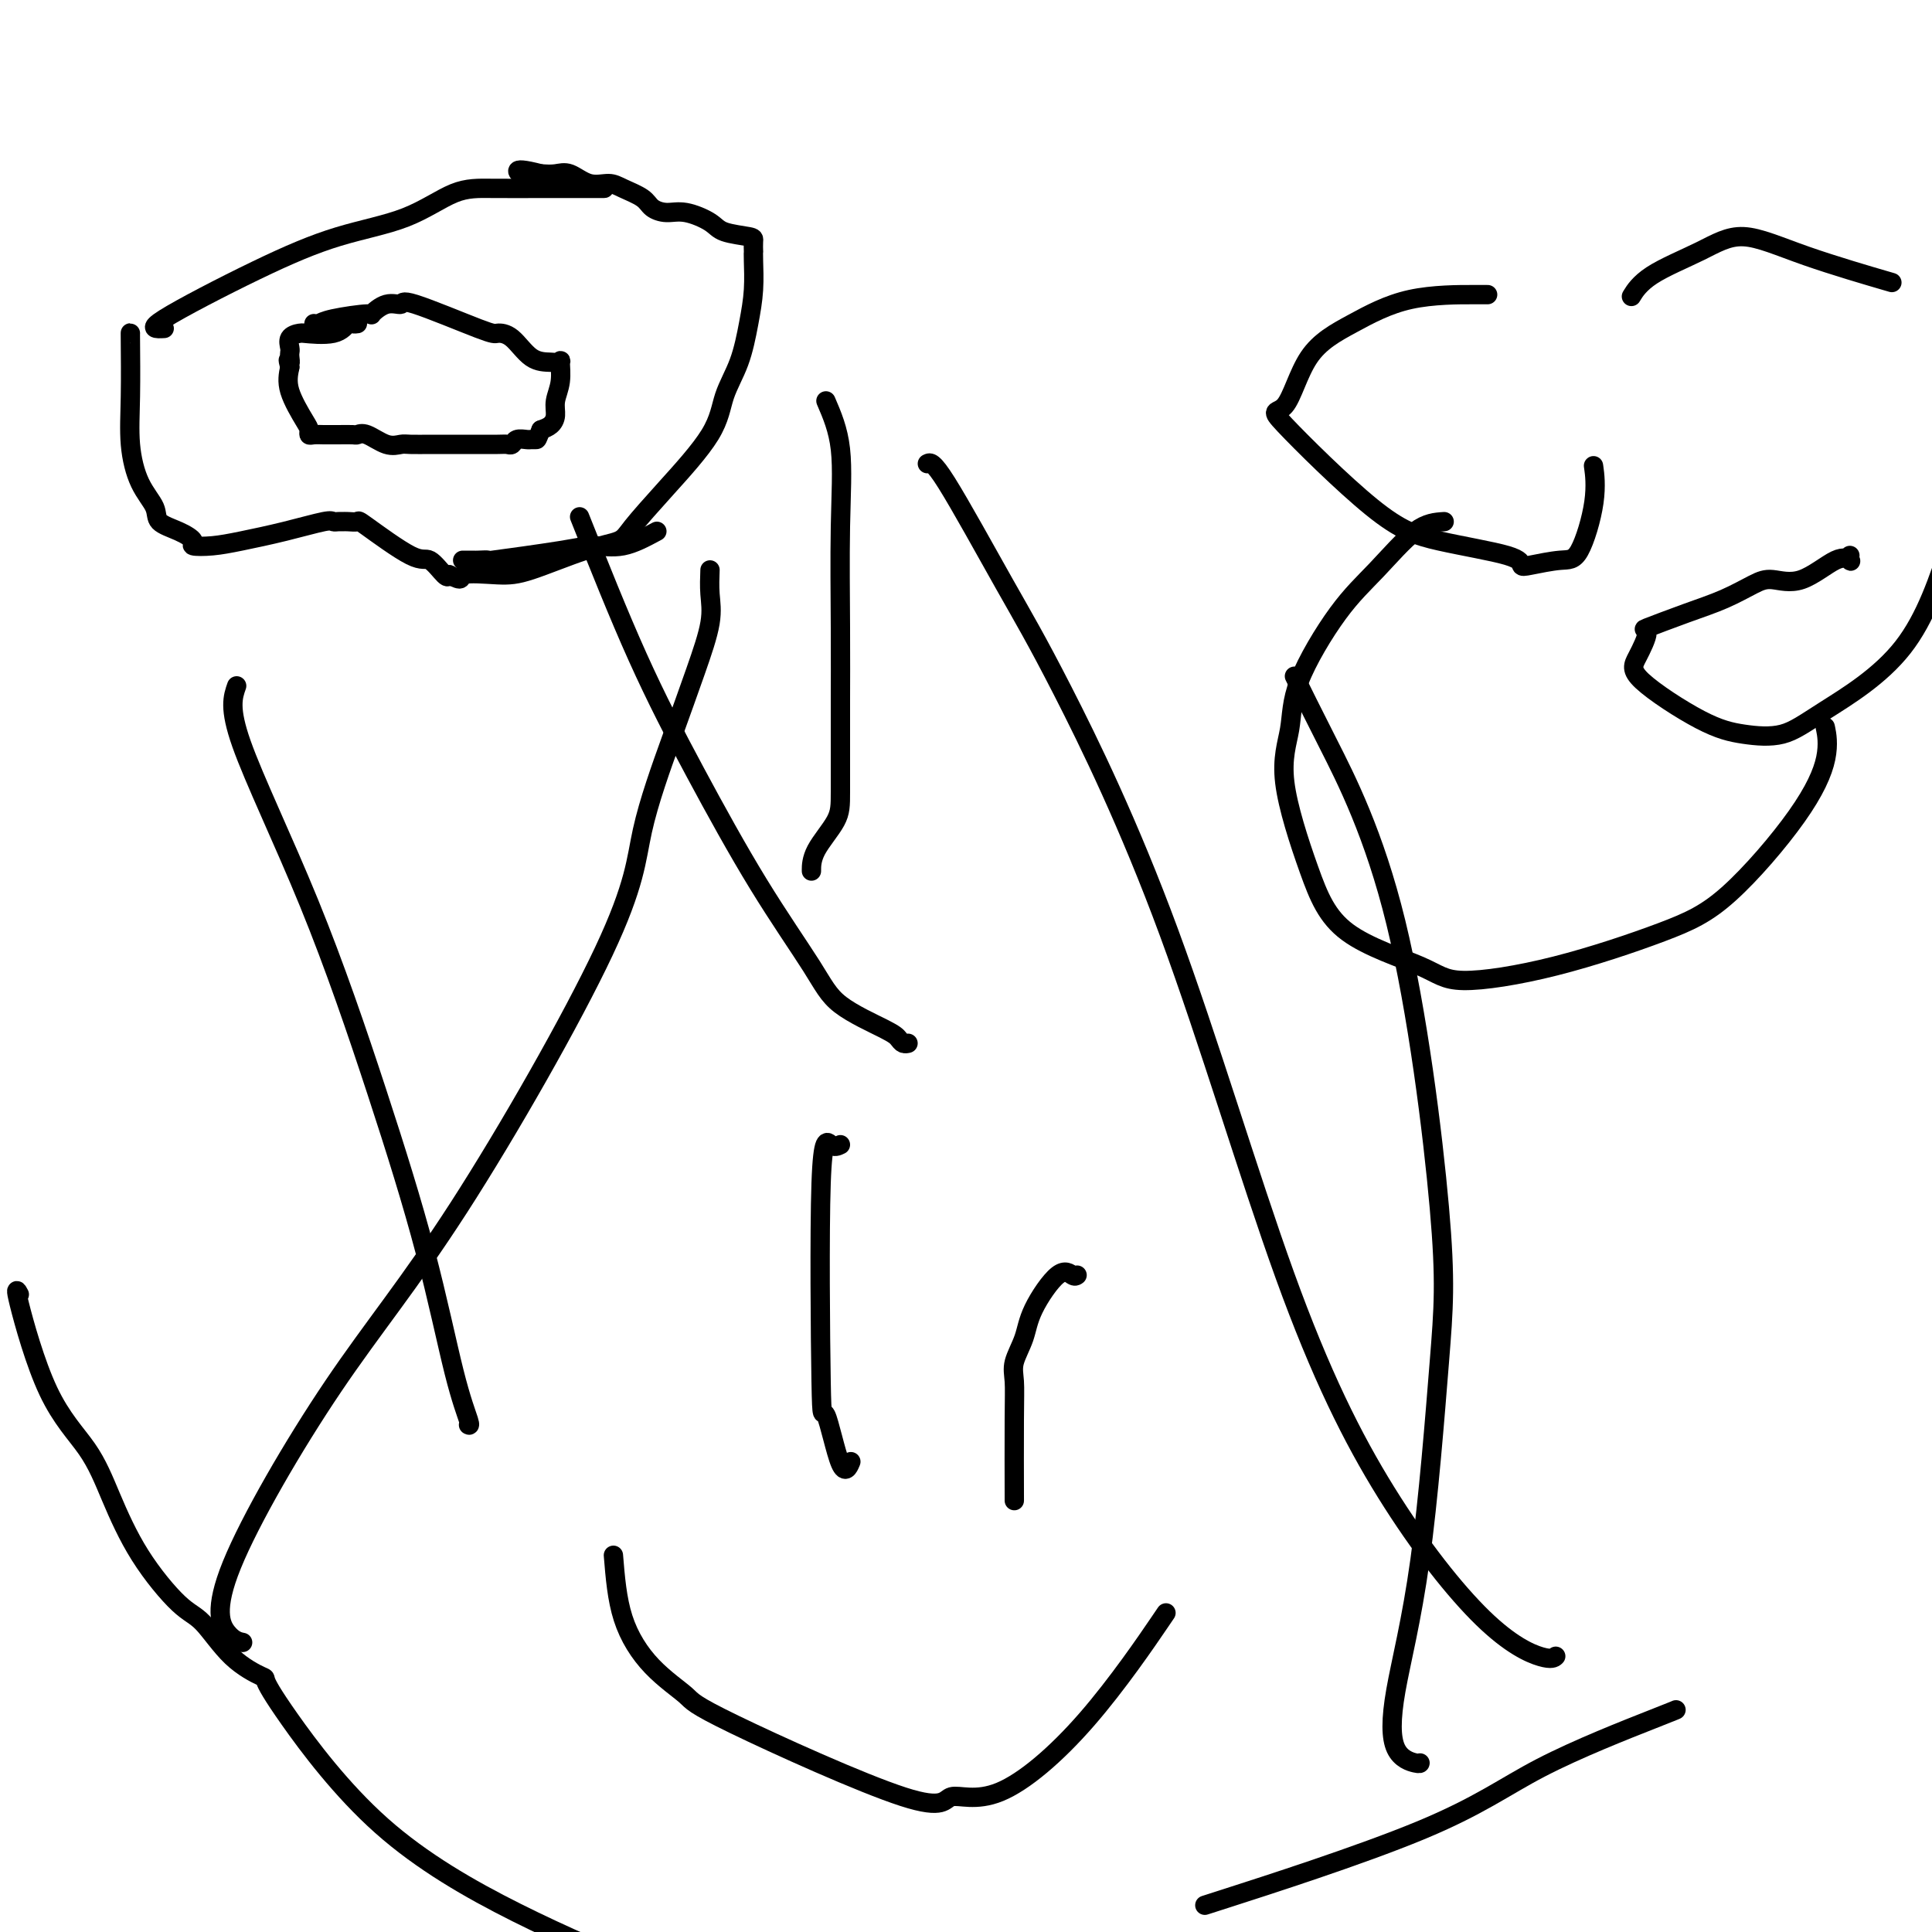 <svg viewBox='0 0 400 400' version='1.1' xmlns='http://www.w3.org/2000/svg' xmlns:xlink='http://www.w3.org/1999/xlink'><g fill='none' stroke='#000000' stroke-width='4' stroke-linecap='round' stroke-linejoin='round'><path d='M171,83c1.268,2.944 2.536,5.889 3,10c0.464,4.111 0.124,9.390 0,16c-0.124,6.610 -0.033,14.552 0,21c0.033,6.448 0.009,11.403 0,15c-0.009,3.597 -0.002,5.837 0,9c0.002,3.163 0.001,7.251 0,10c-0.001,2.749 -0.000,4.160 -1,6c-1.000,1.840 -3.000,4.111 -4,6c-1.000,1.889 -1.000,3.397 -1,4c0.000,0.603 0.000,0.302 0,0'/><path d='M120,107c4.026,10.113 8.052,20.227 12,29c3.948,8.773 7.817,16.206 12,24c4.183,7.794 8.679,15.947 13,23c4.321,7.053 8.467,13.004 11,17c2.533,3.996 3.453,6.037 6,8c2.547,1.963 6.721,3.846 9,5c2.279,1.154 2.662,1.577 3,2c0.338,0.423 0.629,0.845 1,1c0.371,0.155 0.820,0.044 1,0c0.180,-0.044 0.090,-0.022 0,0'/><path d='M147,118c-0.063,1.657 -0.125,3.315 0,5c0.125,1.685 0.438,3.399 0,6c-0.438,2.601 -1.628,6.089 -3,10c-1.372,3.911 -2.926,8.243 -5,14c-2.074,5.757 -4.667,12.938 -6,19c-1.333,6.062 -1.407,11.004 -8,25c-6.593,13.996 -19.707,37.046 -30,53c-10.293,15.954 -17.766,24.811 -26,37c-8.234,12.189 -17.228,27.711 -21,37c-3.772,9.289 -2.323,12.347 -1,14c1.323,1.653 2.521,1.901 3,2c0.479,0.099 0.240,0.050 0,0'/><path d='M49,142c-0.808,2.299 -1.616,4.597 1,12c2.616,7.403 8.656,19.910 14,33c5.344,13.090 9.992,26.761 14,39c4.008,12.239 7.375,23.045 10,33c2.625,9.955 4.508,19.060 6,25c1.492,5.940 2.594,8.715 3,10c0.406,1.285 0.116,1.082 0,1c-0.116,-0.082 -0.058,-0.041 0,0'/><path d='M192,96c0.560,-0.294 1.119,-0.589 4,4c2.881,4.589 8.083,14.061 12,21c3.917,6.939 6.549,11.345 12,22c5.451,10.655 13.722,27.560 22,50c8.278,22.440 16.561,50.415 24,71c7.439,20.585 14.032,33.778 21,45c6.968,11.222 14.311,20.472 20,26c5.689,5.528 9.724,7.335 12,8c2.276,0.665 2.793,0.190 3,0c0.207,-0.190 0.103,-0.095 0,0'/><path d='M268,140c1.640,3.332 3.280,6.665 7,14c3.720,7.335 9.518,18.673 14,37c4.482,18.327 7.646,43.642 9,59c1.354,15.358 0.899,20.760 0,32c-0.899,11.240 -2.241,28.318 -4,41c-1.759,12.682 -3.935,20.967 -5,27c-1.065,6.033 -1.017,9.813 0,12c1.017,2.187 3.005,2.781 4,3c0.995,0.219 0.999,0.063 1,0c0.001,-0.063 0.001,-0.031 0,0'/><path d='M4,268c-0.468,-0.890 -0.937,-1.779 0,2c0.937,3.779 3.279,12.228 6,18c2.721,5.772 5.822,8.869 8,12c2.178,3.131 3.434,6.297 5,10c1.566,3.703 3.443,7.942 6,12c2.557,4.058 5.794,7.935 8,10c2.206,2.065 3.381,2.317 5,4c1.619,1.683 3.681,4.798 6,7c2.319,2.202 4.895,3.490 6,4c1.105,0.510 0.738,0.242 1,1c0.262,0.758 1.153,2.543 5,8c3.847,5.457 10.651,14.584 19,22c8.349,7.416 18.243,13.119 28,18c9.757,4.881 19.379,8.941 29,13'/><path d='M254,393c-3.947,1.268 -7.895,2.536 0,0c7.895,-2.536 27.632,-8.876 40,-14c12.368,-5.124 17.367,-9.033 25,-13c7.633,-3.967 17.901,-7.991 23,-10c5.099,-2.009 5.028,-2.003 5,-2c-0.028,0.003 -0.014,0.001 0,0'/><path d='M127,322c0.368,4.528 0.737,9.056 2,13c1.263,3.944 3.422,7.303 6,10c2.578,2.697 5.576,4.733 7,6c1.424,1.267 1.274,1.767 10,6c8.726,4.233 26.326,12.199 35,15c8.674,2.801 8.421,0.436 10,0c1.579,-0.436 4.990,1.059 10,-1c5.010,-2.059 11.618,-7.670 18,-15c6.382,-7.330 12.538,-16.380 15,-20c2.462,-3.620 1.231,-1.810 0,0'/><path d='M174,237c-0.622,0.303 -1.243,0.606 -2,0c-0.757,-0.606 -1.649,-2.121 -2,8c-0.351,10.121 -0.160,31.878 0,41c0.160,9.122 0.290,5.610 1,7c0.710,1.390 1.999,7.682 3,10c1.001,2.318 1.715,0.662 2,0c0.285,-0.662 0.143,-0.331 0,0'/><path d='M223,264c-0.223,0.173 -0.445,0.346 -1,0c-0.555,-0.346 -1.441,-1.210 -3,0c-1.559,1.210 -3.791,4.493 -5,7c-1.209,2.507 -1.396,4.236 -2,6c-0.604,1.764 -1.626,3.561 -2,5c-0.374,1.439 -0.100,2.520 0,4c0.100,1.480 0.027,3.360 0,8c-0.027,4.640 -0.008,12.040 0,15c0.008,2.960 0.004,1.480 0,0'/><path d='M308,61c-0.095,0.003 -0.190,0.007 -3,0c-2.810,-0.007 -8.334,-0.024 -13,1c-4.666,1.024 -8.475,3.089 -12,5c-3.525,1.911 -6.766,3.670 -9,7c-2.234,3.330 -3.460,8.233 -5,10c-1.540,1.767 -3.394,0.400 0,4c3.394,3.600 12.036,12.167 18,17c5.964,4.833 9.250,5.932 14,7c4.750,1.068 10.966,2.105 14,3c3.034,0.895 2.887,1.649 3,2c0.113,0.351 0.485,0.300 2,0c1.515,-0.300 4.171,-0.848 6,-1c1.829,-0.152 2.830,0.093 4,-2c1.170,-2.093 2.507,-6.525 3,-10c0.493,-3.475 0.141,-5.993 0,-7c-0.141,-1.007 -0.070,-0.504 0,0'/><path d='M383,115c-0.046,0.390 -0.091,0.780 0,1c0.091,0.220 0.319,0.271 0,0c-0.319,-0.271 -1.184,-0.862 -3,0c-1.816,0.862 -4.582,3.178 -7,4c-2.418,0.822 -4.489,0.151 -6,0c-1.511,-0.151 -2.462,0.218 -4,1c-1.538,0.782 -3.661,1.977 -6,3c-2.339,1.023 -4.892,1.876 -8,3c-3.108,1.124 -6.770,2.521 -8,3c-1.230,0.479 -0.026,0.040 0,1c0.026,0.960 -1.124,3.318 -2,5c-0.876,1.682 -1.476,2.689 1,5c2.476,2.311 8.028,5.926 12,8c3.972,2.074 6.363,2.608 9,3c2.637,0.392 5.521,0.641 8,0c2.479,-0.641 4.552,-2.173 9,-5c4.448,-2.827 11.271,-6.951 16,-13c4.729,-6.049 7.365,-14.025 10,-22'/><path d='M390,58c1.471,0.429 2.942,0.858 0,0c-2.942,-0.858 -10.298,-3.003 -16,-5c-5.702,-1.997 -9.749,-3.844 -13,-4c-3.251,-0.156 -5.707,1.381 -9,3c-3.293,1.619 -7.425,3.321 -10,5c-2.575,1.679 -3.593,3.337 -4,4c-0.407,0.663 -0.204,0.332 0,0'/><path d='M299,108c-1.811,0.116 -3.622,0.233 -6,2c-2.378,1.767 -5.324,5.186 -8,8c-2.676,2.814 -5.081,5.023 -8,9c-2.919,3.977 -6.353,9.720 -8,14c-1.647,4.280 -1.508,7.096 -2,10c-0.492,2.904 -1.616,5.898 -1,11c0.616,5.102 2.970,12.314 5,18c2.030,5.686 3.736,9.845 8,13c4.264,3.155 11.087,5.305 15,7c3.913,1.695 4.916,2.934 9,3c4.084,0.066 11.249,-1.040 19,-3c7.751,-1.960 16.087,-4.775 22,-7c5.913,-2.225 9.402,-3.861 14,-8c4.598,-4.139 10.305,-10.779 14,-16c3.695,-5.221 5.380,-9.021 6,-12c0.620,-2.979 0.177,-5.137 0,-6c-0.177,-0.863 -0.089,-0.432 0,0'/><path d='M34,68c-1.731,0.097 -3.463,0.194 0,-2c3.463,-2.194 12.119,-6.679 19,-10c6.881,-3.321 11.986,-5.478 17,-7c5.014,-1.522 9.937,-2.408 14,-4c4.063,-1.592 7.265,-3.891 10,-5c2.735,-1.109 5.001,-1.029 8,-1c2.999,0.029 6.730,0.008 11,0c4.270,-0.008 9.077,-0.002 11,0c1.923,0.002 0.961,0.001 0,0'/><path d='M136,110c-2.379,1.282 -4.757,2.564 -7,3c-2.243,0.436 -4.349,0.026 -6,0c-1.651,-0.026 -2.847,0.333 -7,1c-4.153,0.667 -11.264,1.643 -14,2c-2.736,0.357 -1.098,0.096 -1,0c0.098,-0.096 -1.345,-0.026 -2,0c-0.655,0.026 -0.523,0.007 -1,0c-0.477,-0.007 -1.565,-0.002 -2,0c-0.435,0.002 -0.218,0.001 0,0'/><path d='M27,69c-0.010,-0.153 -0.020,-0.305 0,2c0.020,2.305 0.069,7.069 0,11c-0.069,3.931 -0.255,7.031 0,10c0.255,2.969 0.952,5.807 2,8c1.048,2.193 2.446,3.740 3,5c0.554,1.260 0.265,2.233 1,3c0.735,0.767 2.496,1.328 4,2c1.504,0.672 2.751,1.457 3,2c0.249,0.543 -0.501,0.846 0,1c0.501,0.154 2.253,0.161 4,0c1.747,-0.161 3.490,-0.488 6,-1c2.510,-0.512 5.786,-1.209 9,-2c3.214,-0.791 6.365,-1.676 8,-2c1.635,-0.324 1.752,-0.086 2,0c0.248,0.086 0.626,0.021 1,0c0.374,-0.021 0.744,0.003 1,0c0.256,-0.003 0.399,-0.032 1,0c0.601,0.032 1.660,0.125 2,0c0.340,-0.125 -0.039,-0.467 2,1c2.039,1.467 6.495,4.744 9,6c2.505,1.256 3.059,0.492 4,1c0.941,0.508 2.269,2.288 3,3c0.731,0.712 0.866,0.356 1,0'/><path d='M93,119c3.268,1.701 1.936,0.454 3,0c1.064,-0.454 4.522,-0.113 7,0c2.478,0.113 3.974,-0.001 7,-1c3.026,-0.999 7.581,-2.883 11,-4c3.419,-1.117 5.702,-1.465 7,-2c1.298,-0.535 1.611,-1.256 3,-3c1.389,-1.744 3.853,-4.513 7,-8c3.147,-3.487 6.977,-7.694 9,-11c2.023,-3.306 2.241,-5.712 3,-8c0.759,-2.288 2.060,-4.460 3,-7c0.940,-2.540 1.520,-5.449 2,-8c0.480,-2.551 0.860,-4.743 1,-7c0.140,-2.257 0.038,-4.580 0,-6c-0.038,-1.420 -0.013,-1.938 0,-2c0.013,-0.062 0.014,0.332 0,0c-0.014,-0.332 -0.044,-1.389 0,-2c0.044,-0.611 0.161,-0.776 -1,-1c-1.161,-0.224 -3.600,-0.507 -5,-1c-1.400,-0.493 -1.763,-1.196 -3,-2c-1.237,-0.804 -3.350,-1.710 -5,-2c-1.650,-0.290 -2.839,0.037 -4,0c-1.161,-0.037 -2.295,-0.439 -3,-1c-0.705,-0.561 -0.983,-1.282 -2,-2c-1.017,-0.718 -2.775,-1.432 -4,-2c-1.225,-0.568 -1.917,-0.989 -3,-1c-1.083,-0.011 -2.558,0.389 -4,0c-1.442,-0.389 -2.850,-1.566 -4,-2c-1.150,-0.434 -2.043,-0.124 -3,0c-0.957,0.124 -1.979,0.062 -3,0'/><path d='M112,36c-7.511,-1.956 -4.289,0.156 -3,1c1.289,0.844 0.644,0.422 0,0'/><path d='M65,67c0.292,0.078 0.584,0.157 1,0c0.416,-0.157 0.956,-0.548 3,-1c2.044,-0.452 5.590,-0.963 7,-1c1.410,-0.037 0.682,0.400 1,0c0.318,-0.400 1.680,-1.638 3,-2c1.320,-0.362 2.596,0.152 3,0c0.404,-0.152 -0.066,-0.969 3,0c3.066,0.969 9.668,3.723 13,5c3.332,1.277 3.394,1.075 4,1c0.606,-0.075 1.756,-0.023 3,1c1.244,1.023 2.583,3.018 4,4c1.417,0.982 2.912,0.951 4,1c1.088,0.049 1.770,0.176 2,0c0.230,-0.176 0.007,-0.657 0,0c-0.007,0.657 0.203,2.452 0,4c-0.203,1.548 -0.817,2.848 -1,4c-0.183,1.152 0.066,2.156 0,3c-0.066,0.844 -0.447,1.527 -1,2c-0.553,0.473 -1.276,0.737 -2,1'/><path d='M112,89c-0.793,2.001 -0.776,2.004 -1,2c-0.224,-0.004 -0.690,-0.015 -1,0c-0.310,0.015 -0.464,0.057 -1,0c-0.536,-0.057 -1.453,-0.211 -2,0c-0.547,0.211 -0.724,0.789 -1,1c-0.276,0.211 -0.650,0.057 -1,0c-0.350,-0.057 -0.678,-0.015 -2,0c-1.322,0.015 -3.640,0.004 -5,0c-1.360,-0.004 -1.761,-0.001 -2,0c-0.239,0.001 -0.314,-0.000 -1,0c-0.686,0.000 -1.981,0.002 -3,0c-1.019,-0.002 -1.761,-0.008 -3,0c-1.239,0.008 -2.977,0.030 -4,0c-1.023,-0.030 -1.333,-0.113 -2,0c-0.667,0.113 -1.691,0.423 -3,0c-1.309,-0.423 -2.904,-1.577 -4,-2c-1.096,-0.423 -1.693,-0.113 -2,0c-0.307,0.113 -0.323,0.030 -1,0c-0.677,-0.030 -2.013,-0.007 -3,0c-0.987,0.007 -1.623,-0.001 -2,0c-0.377,0.001 -0.494,0.012 -1,0c-0.506,-0.012 -1.401,-0.046 -2,0c-0.599,0.046 -0.904,0.173 -1,0c-0.096,-0.173 0.015,-0.644 0,-1c-0.015,-0.356 -0.158,-0.596 -1,-2c-0.842,-1.404 -2.383,-3.973 -3,-6c-0.617,-2.027 -0.308,-3.514 0,-5'/><path d='M60,76c-0.619,-2.346 -0.168,-1.209 0,-1c0.168,0.209 0.051,-0.508 0,-1c-0.051,-0.492 -0.037,-0.759 0,-1c0.037,-0.241 0.096,-0.458 0,-1c-0.096,-0.542 -0.346,-1.411 0,-2c0.346,-0.589 1.287,-0.897 2,-1c0.713,-0.103 1.199,0.001 1,0c-0.199,-0.001 -1.083,-0.105 0,0c1.083,0.105 4.133,0.420 6,0c1.867,-0.420 2.552,-1.577 3,-2c0.448,-0.423 0.659,-0.114 1,0c0.341,0.114 0.812,0.033 1,0c0.188,-0.033 0.094,-0.016 0,0'/></g>
</svg>